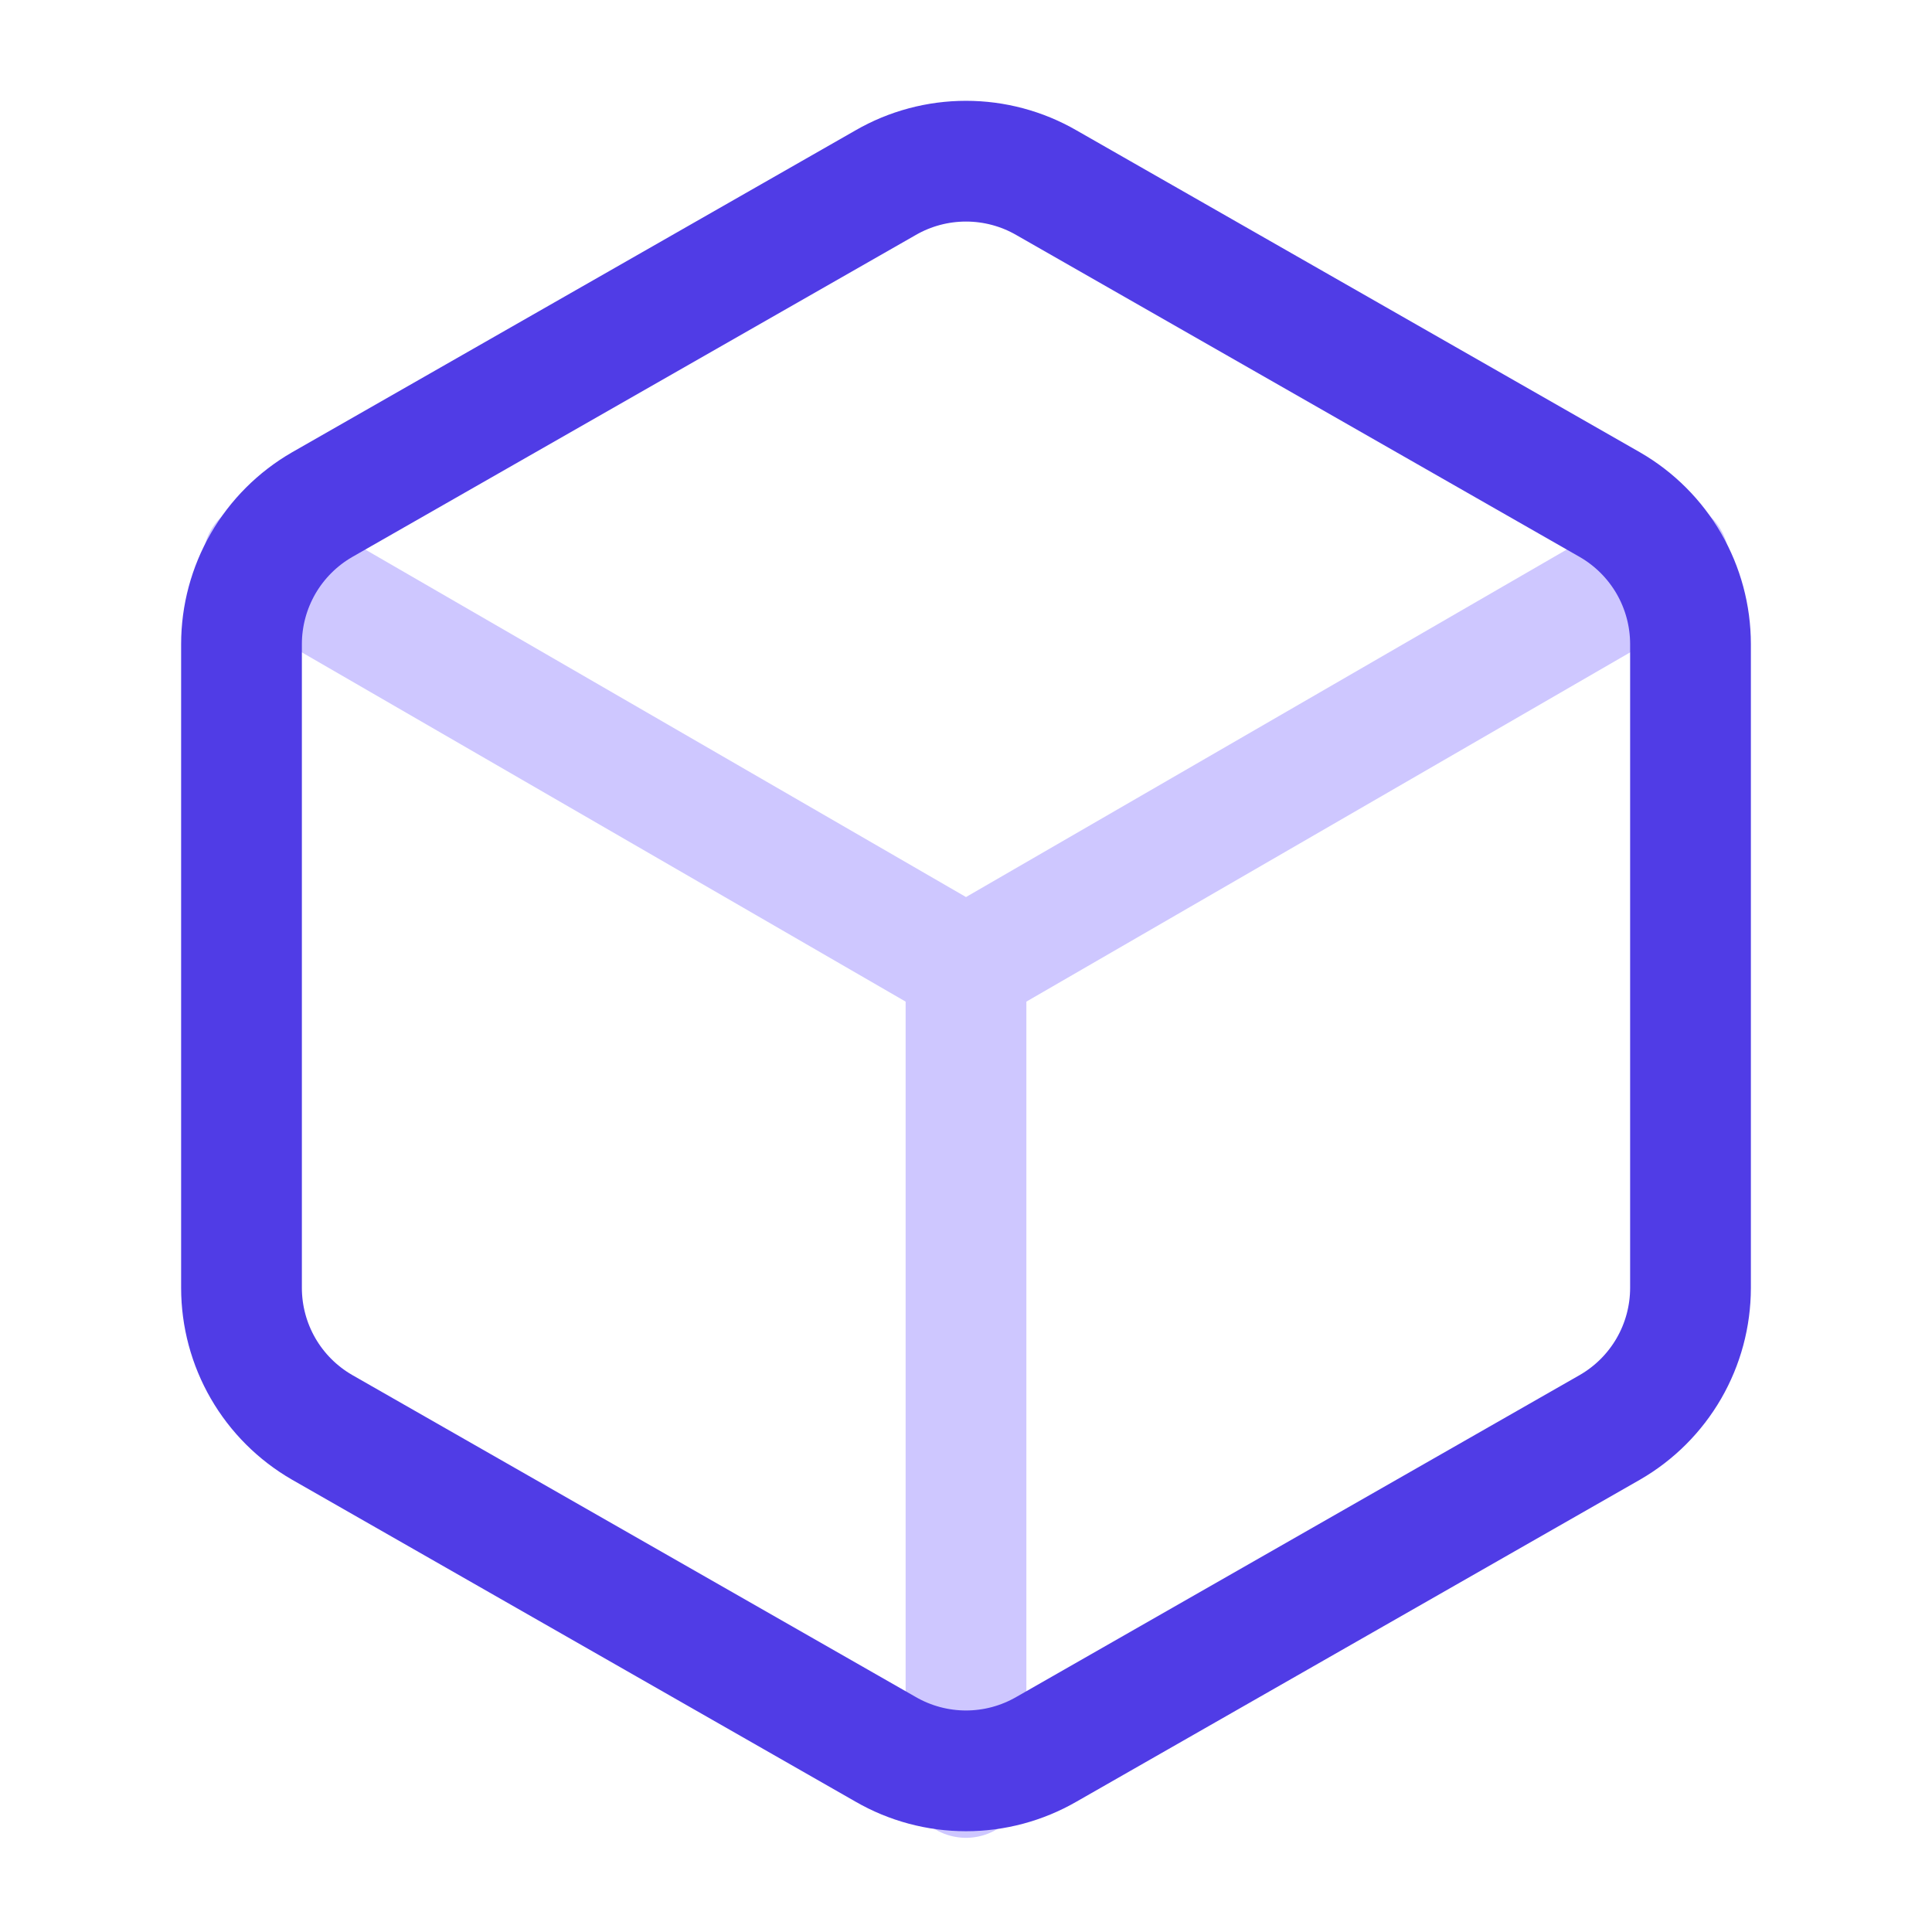 <svg width="56" height="56" viewBox="0 0 56 56" fill="none" xmlns="http://www.w3.org/2000/svg">
<path d="M7.63 16.24L28 28.023L48.37 16.24" stroke="#CEC7FF" stroke-width="3.5" stroke-linecap="round" stroke-linejoin="round"/>
<path d="M28 51.52V28" stroke="#CEC7FF" stroke-width="3.5" stroke-linecap="round" stroke-linejoin="round"/>
<path d="M49 37.333V18.667C48.999 17.848 48.783 17.045 48.374 16.336C47.964 15.628 47.375 15.039 46.667 14.63L30.333 5.297C29.624 4.887 28.819 4.672 28 4.672C27.181 4.672 26.376 4.887 25.667 5.297L9.333 14.63C8.625 15.039 8.036 15.628 7.626 16.336C7.217 17.045 7.001 17.848 7 18.667V37.333C7.001 38.152 7.217 38.956 7.626 39.664C8.036 40.373 8.625 40.961 9.333 41.37L25.667 50.703C26.376 51.113 27.181 51.329 28 51.329C28.819 51.329 29.624 51.113 30.333 50.703L46.667 41.37C47.375 40.961 47.964 40.373 48.374 39.664C48.783 38.956 48.999 38.152 49 37.333Z" stroke="#503CE6" stroke-width="3.5" stroke-linecap="round" stroke-linejoin="round"/>
</svg>
